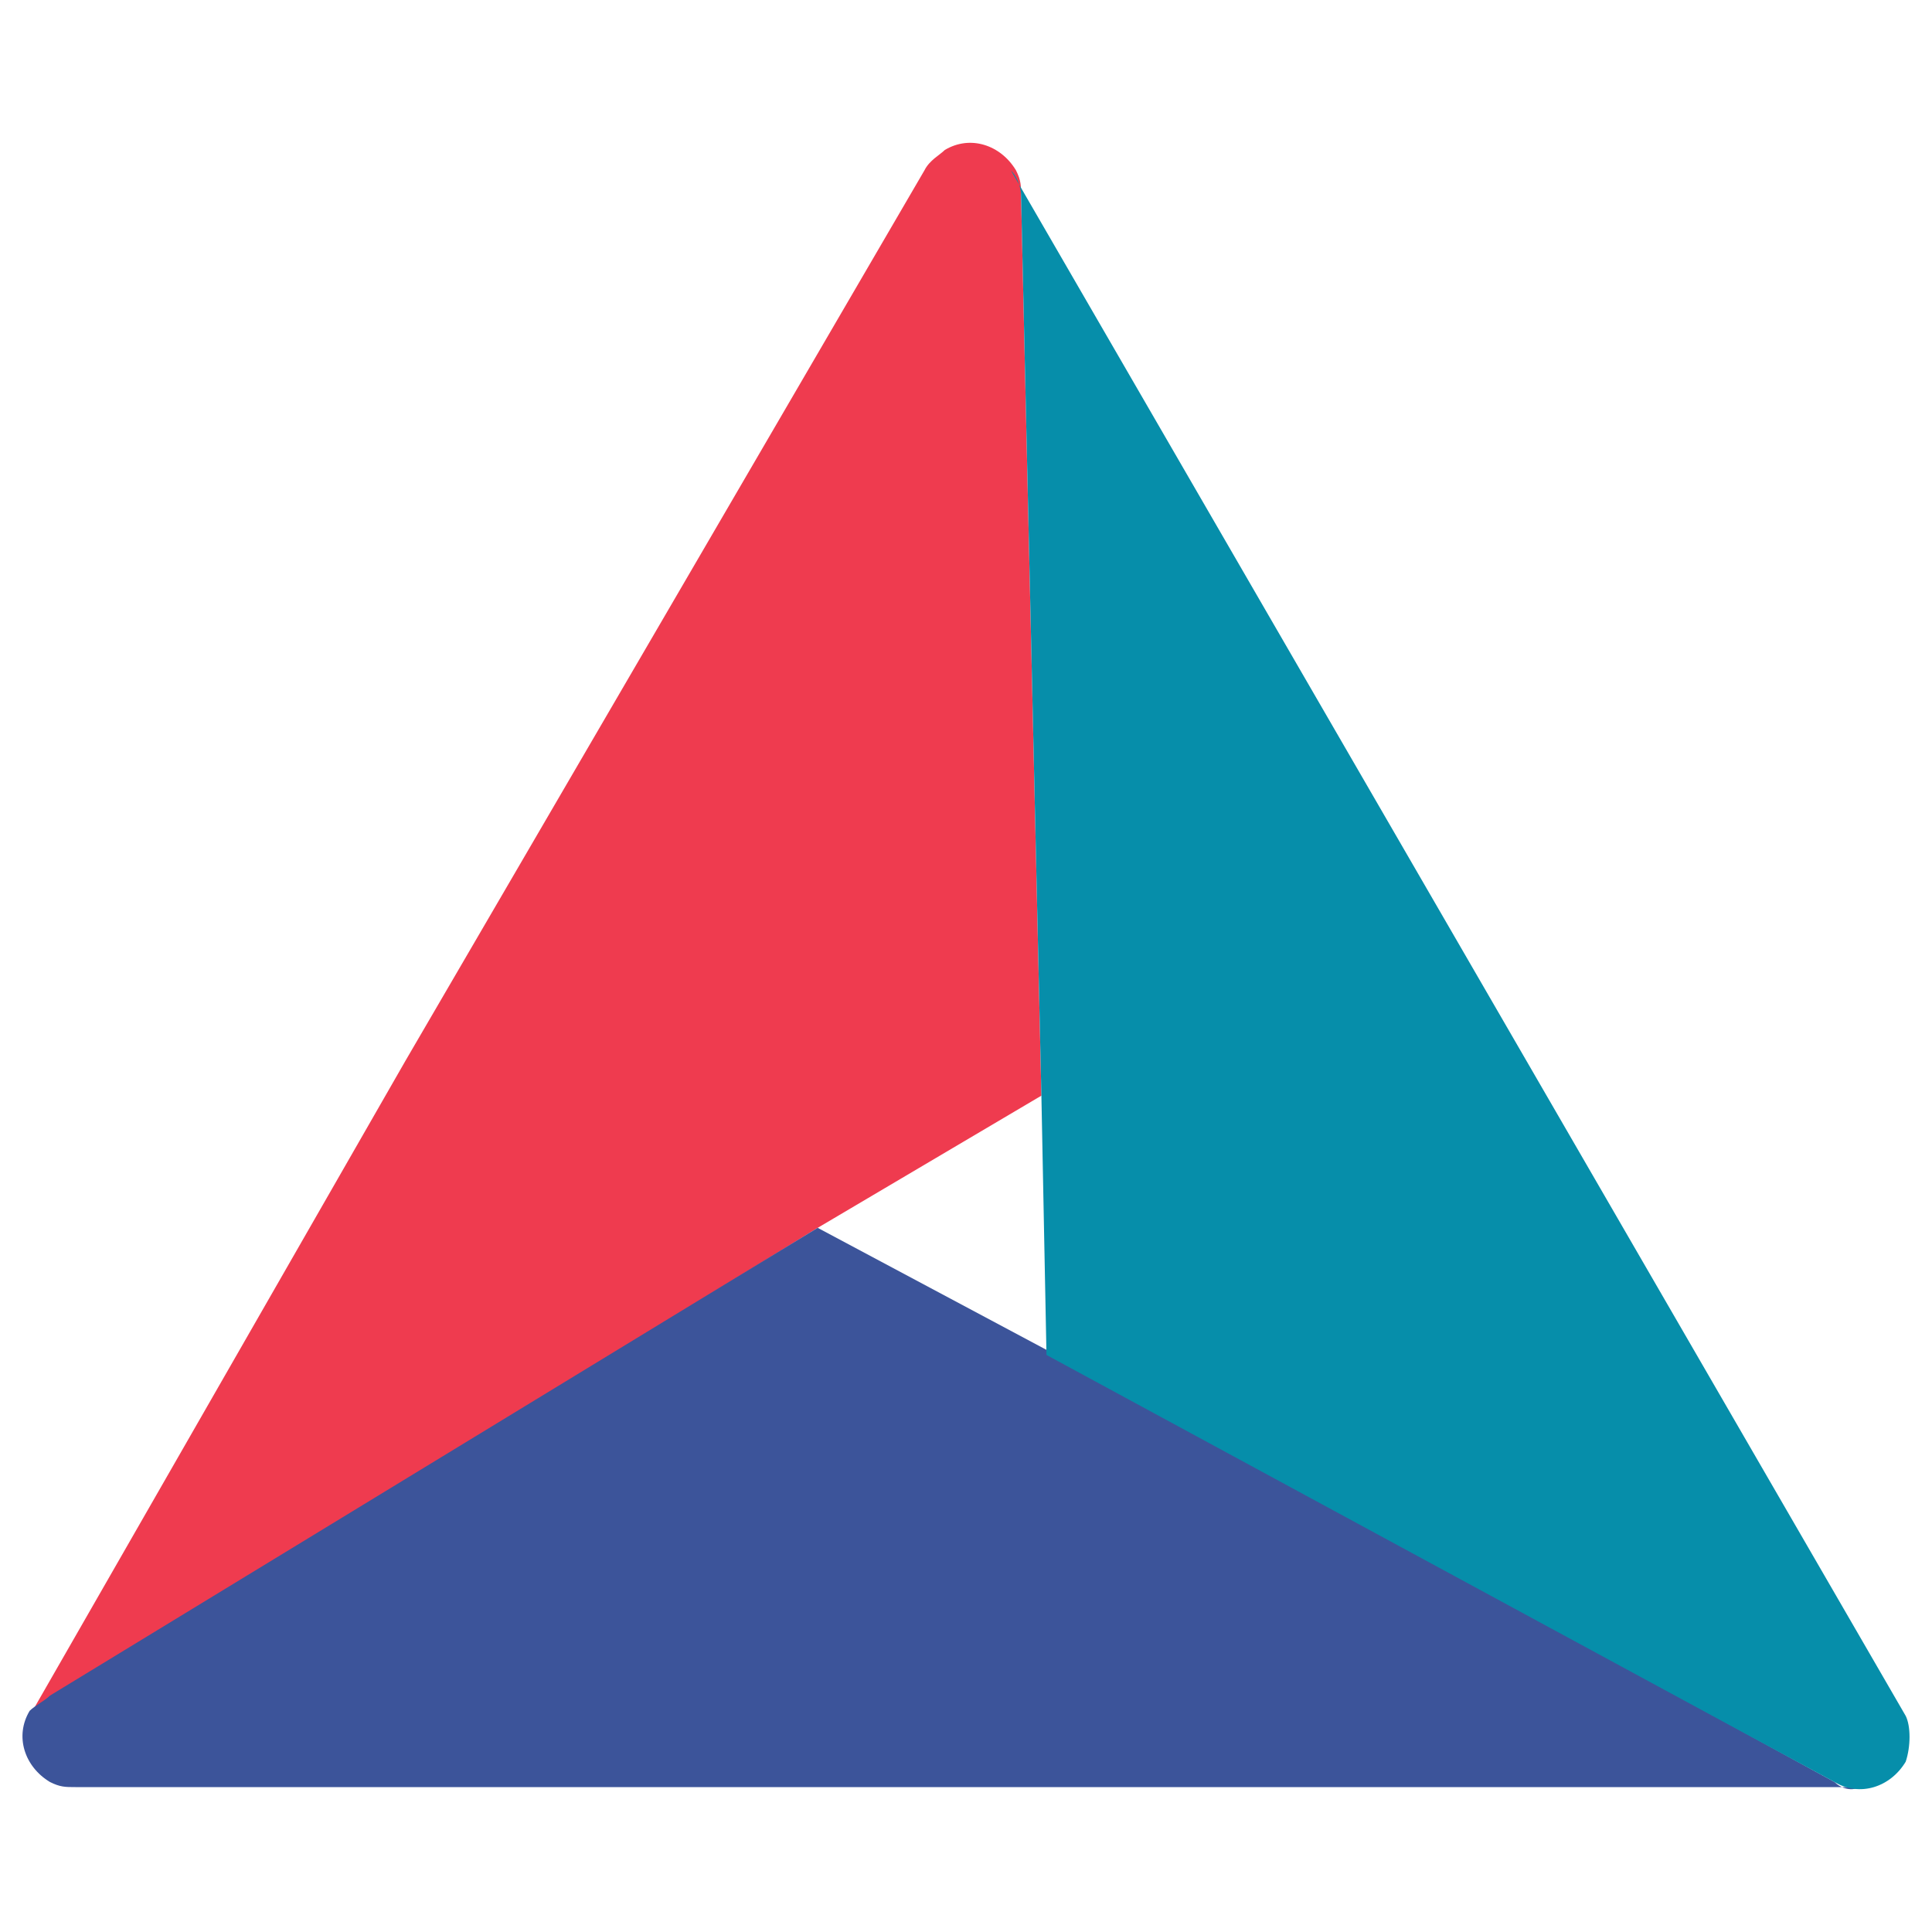 <svg xmlns="http://www.w3.org/2000/svg" version="1.1" xmlns:xlink="http://www.w3.org/1999/xlink" xmlns:svgjs="http://svgjs.com/svgjs" width="38" height="38">
<style type="text/css">
.logo-white{fill:transparent;}
.prism-red{fill:#EF3B4F;}
.prism-gray{fill:#65666A;}
.prism-blue{fill:#3C549A;}
.prism-green{fill:#068EAA;}
@media (prefers-color-scheme:dark){.prism-red,.prism-blue,.prism-green{fill:none;stroke:#ffffff}}
</style>
<g transform="translate(-5.617,-2.25)">
<path class="prism-red" d="m 25.7,6.1 v 0 c 0,-0.2 0,-0.3 -0.1,-0.5 v 0 C 25.3,5.1 24.7,4.9 24.2,5.2 24.1,5.3 23.9,5.4 23.8,5.6 v 0 L 13.6,23.1 6.2,36 v 0 c 0.1,-0.1 0.2,-0.3 0.4,-0.3 v 0 l 15.1,-9.3 4.4,-2.6 z"></path>
<path class="prism-blue" d="m 41.7,37.3 v 0 L 26.2,28.8 21.7,26.4 6.6,35.6 v 0 c -0.1,0.1 -0.3,0.2 -0.4,0.3 v 0 c -0.3,0.5 -0.1,1.1 0.4,1.4 0.2,0.1 0.3,0.1 0.5,0.1 h 35.1 c -0.2,0.1 -0.4,0 -0.5,-0.1 z"></path>
<path class="prism-green" d="m 43.1,36 v 0 L 25.5,5.6 v 0 c 0.1,0.1 0.2,0.3 0.2,0.5 v 0 l 0.4,17.7 0.1,5.1 15.5,8.4 v 0 c 0.5,0.3 1.1,0.1 1.4,-0.4 0.1,-0.3 0.1,-0.7 0,-0.9 z"></path>
</g>
</svg>
